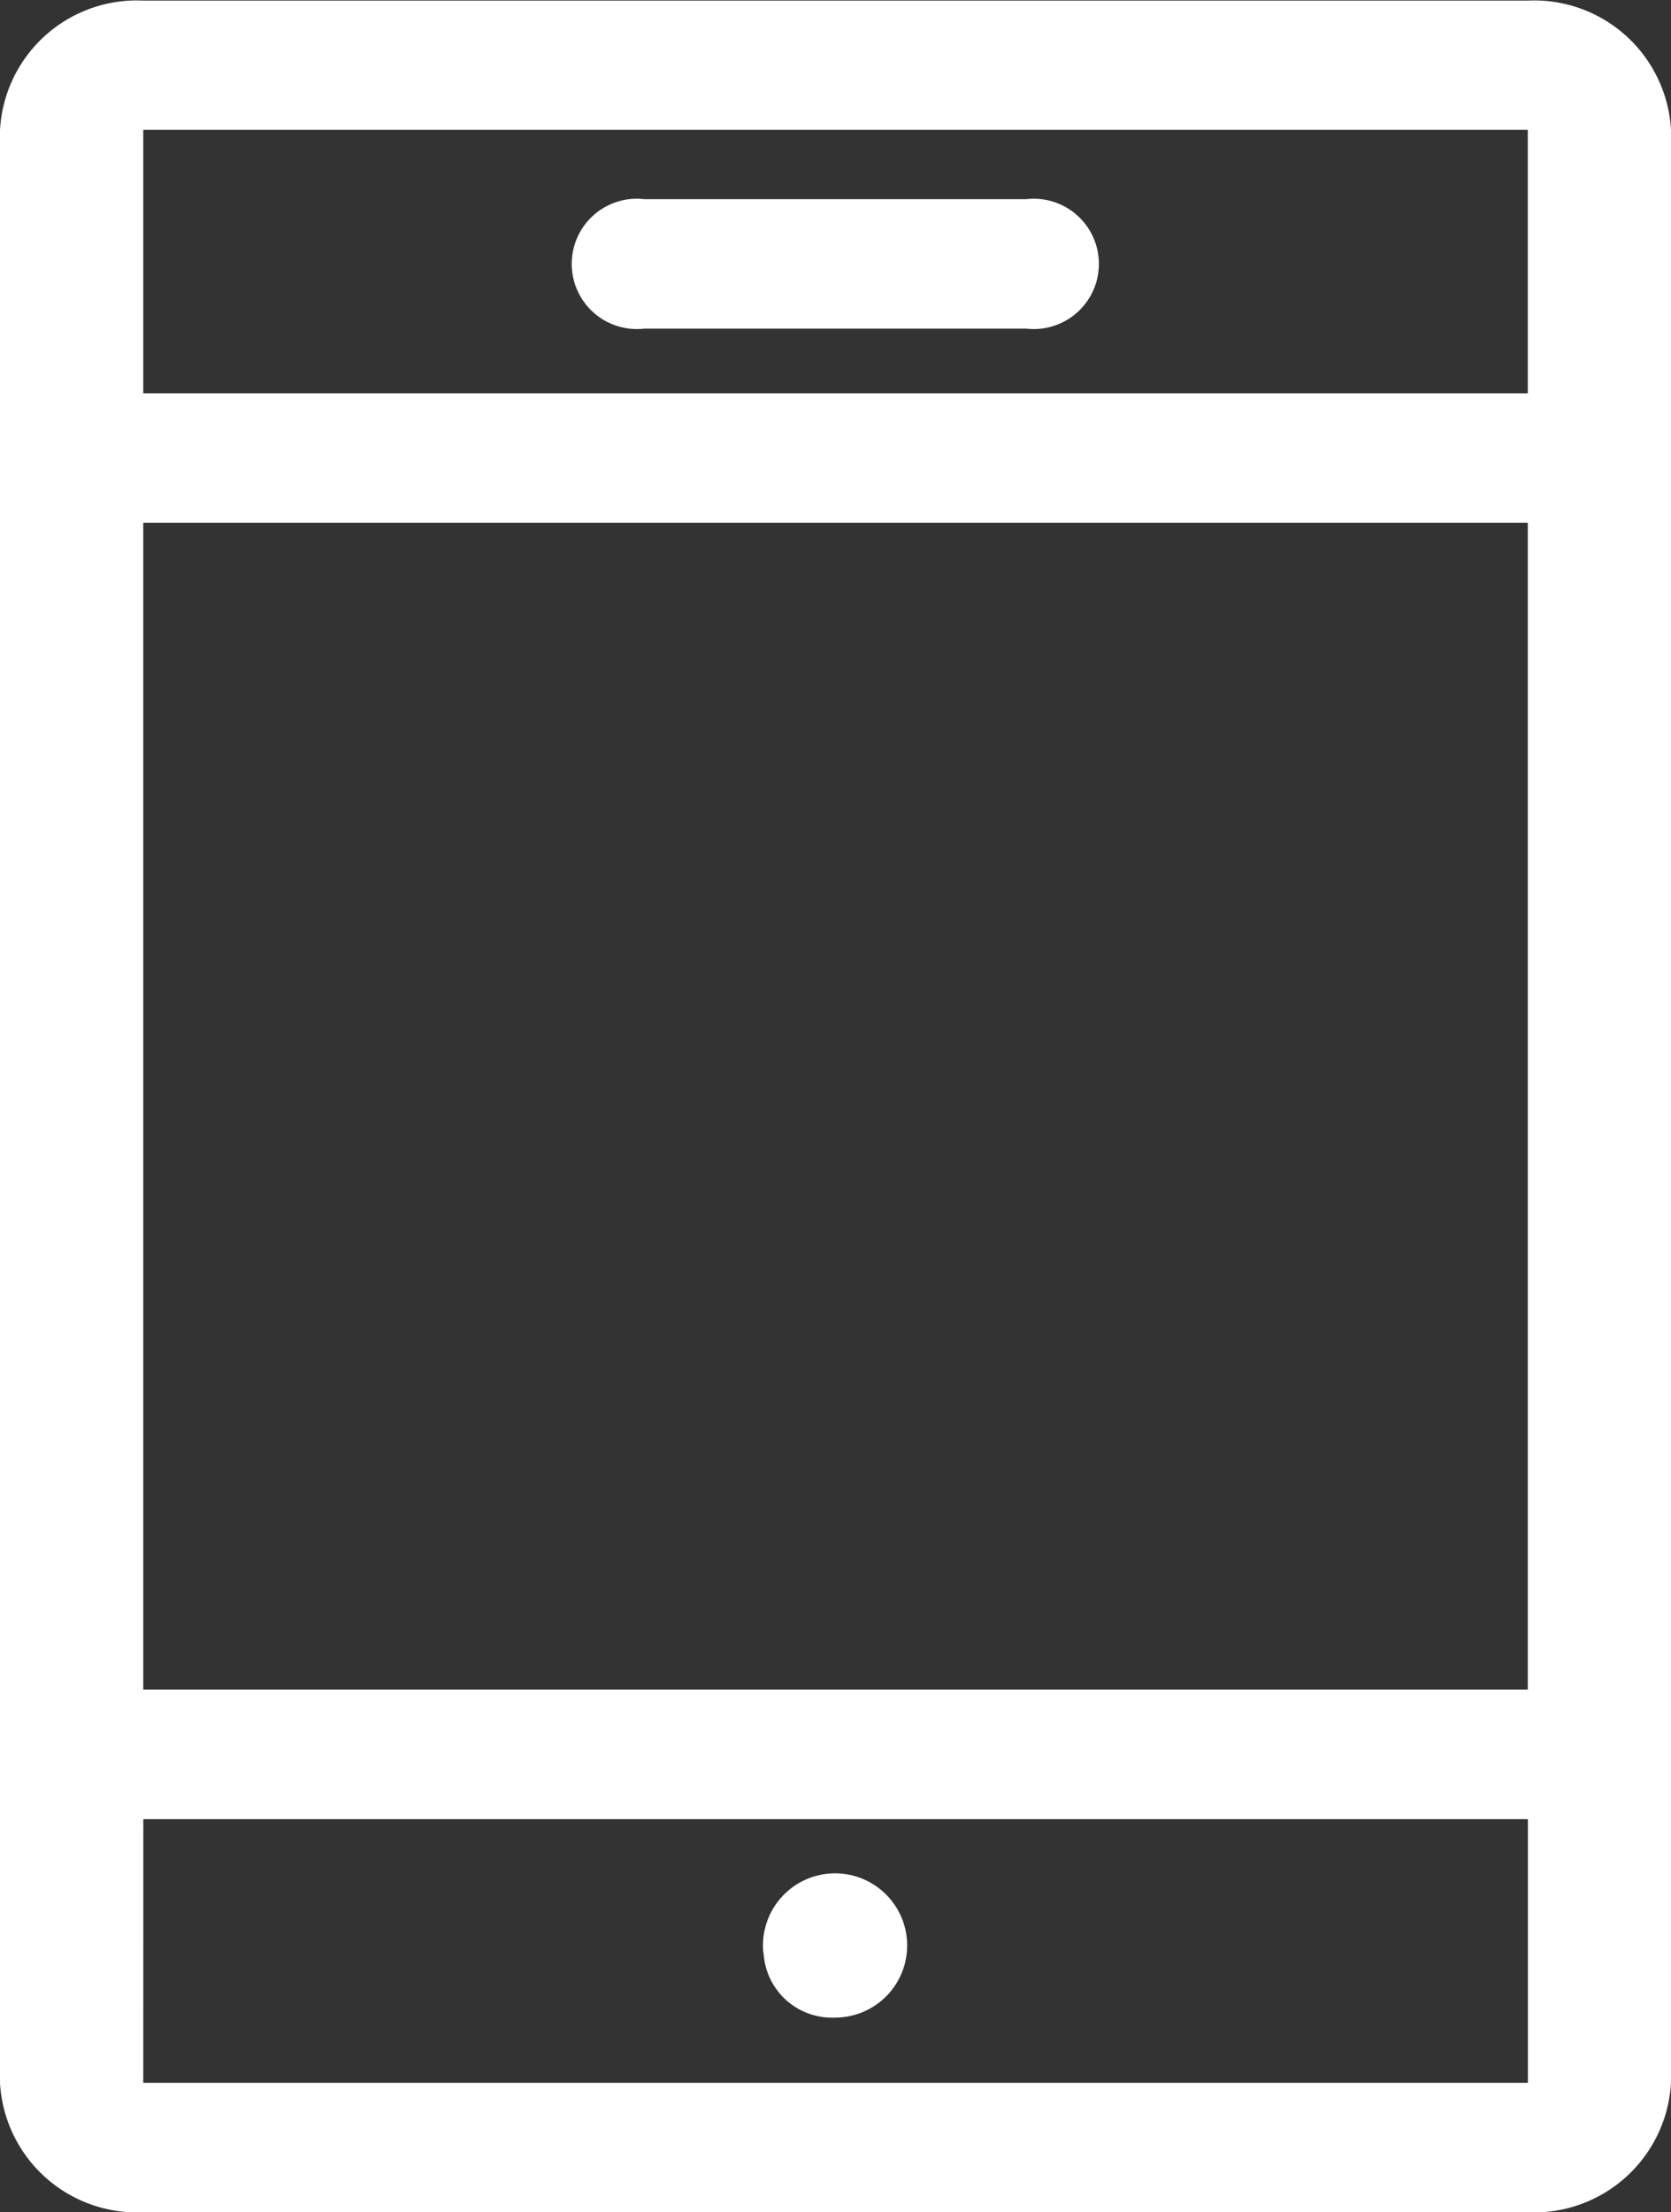 <?xml version="1.0" encoding="UTF-8"?>
<svg xmlns="http://www.w3.org/2000/svg" width="30.99" height="41.011" viewBox="0 0 30.99 41.011">
  <rect x="0" y="0" width="30.99" height="41.011" fill="#333333" stroke="none"/>
  <defs>
    <style>.a{fill:#fff;}</style>
  </defs>
  <path class="a" d="M1172.646,921.984a2.544,2.544,0,0,1-2.657-2.4v-36.2a2.541,2.541,0,0,1,2.657-2.4h25.677a2.541,2.541,0,0,1,2.656,2.4v36.2a2.544,2.544,0,0,1-2.656,2.4Zm0-2.4h25.679v-4.887h-25.678Zm0-7.29h25.677V890.663h-25.677Zm0-24.03h25.677v-4.884h-25.677Zm11.5,28.911a1.337,1.337,0,1,1,1.33,1.2A1.27,1.27,0,0,1,1184.15,917.17Zm-2.207-30.11a1.208,1.208,0,1,1,0-2.4h7.083a1.208,1.208,0,1,1,0,2.4Z" transform="translate(-1169.989 -880.973)"></path>
</svg>
